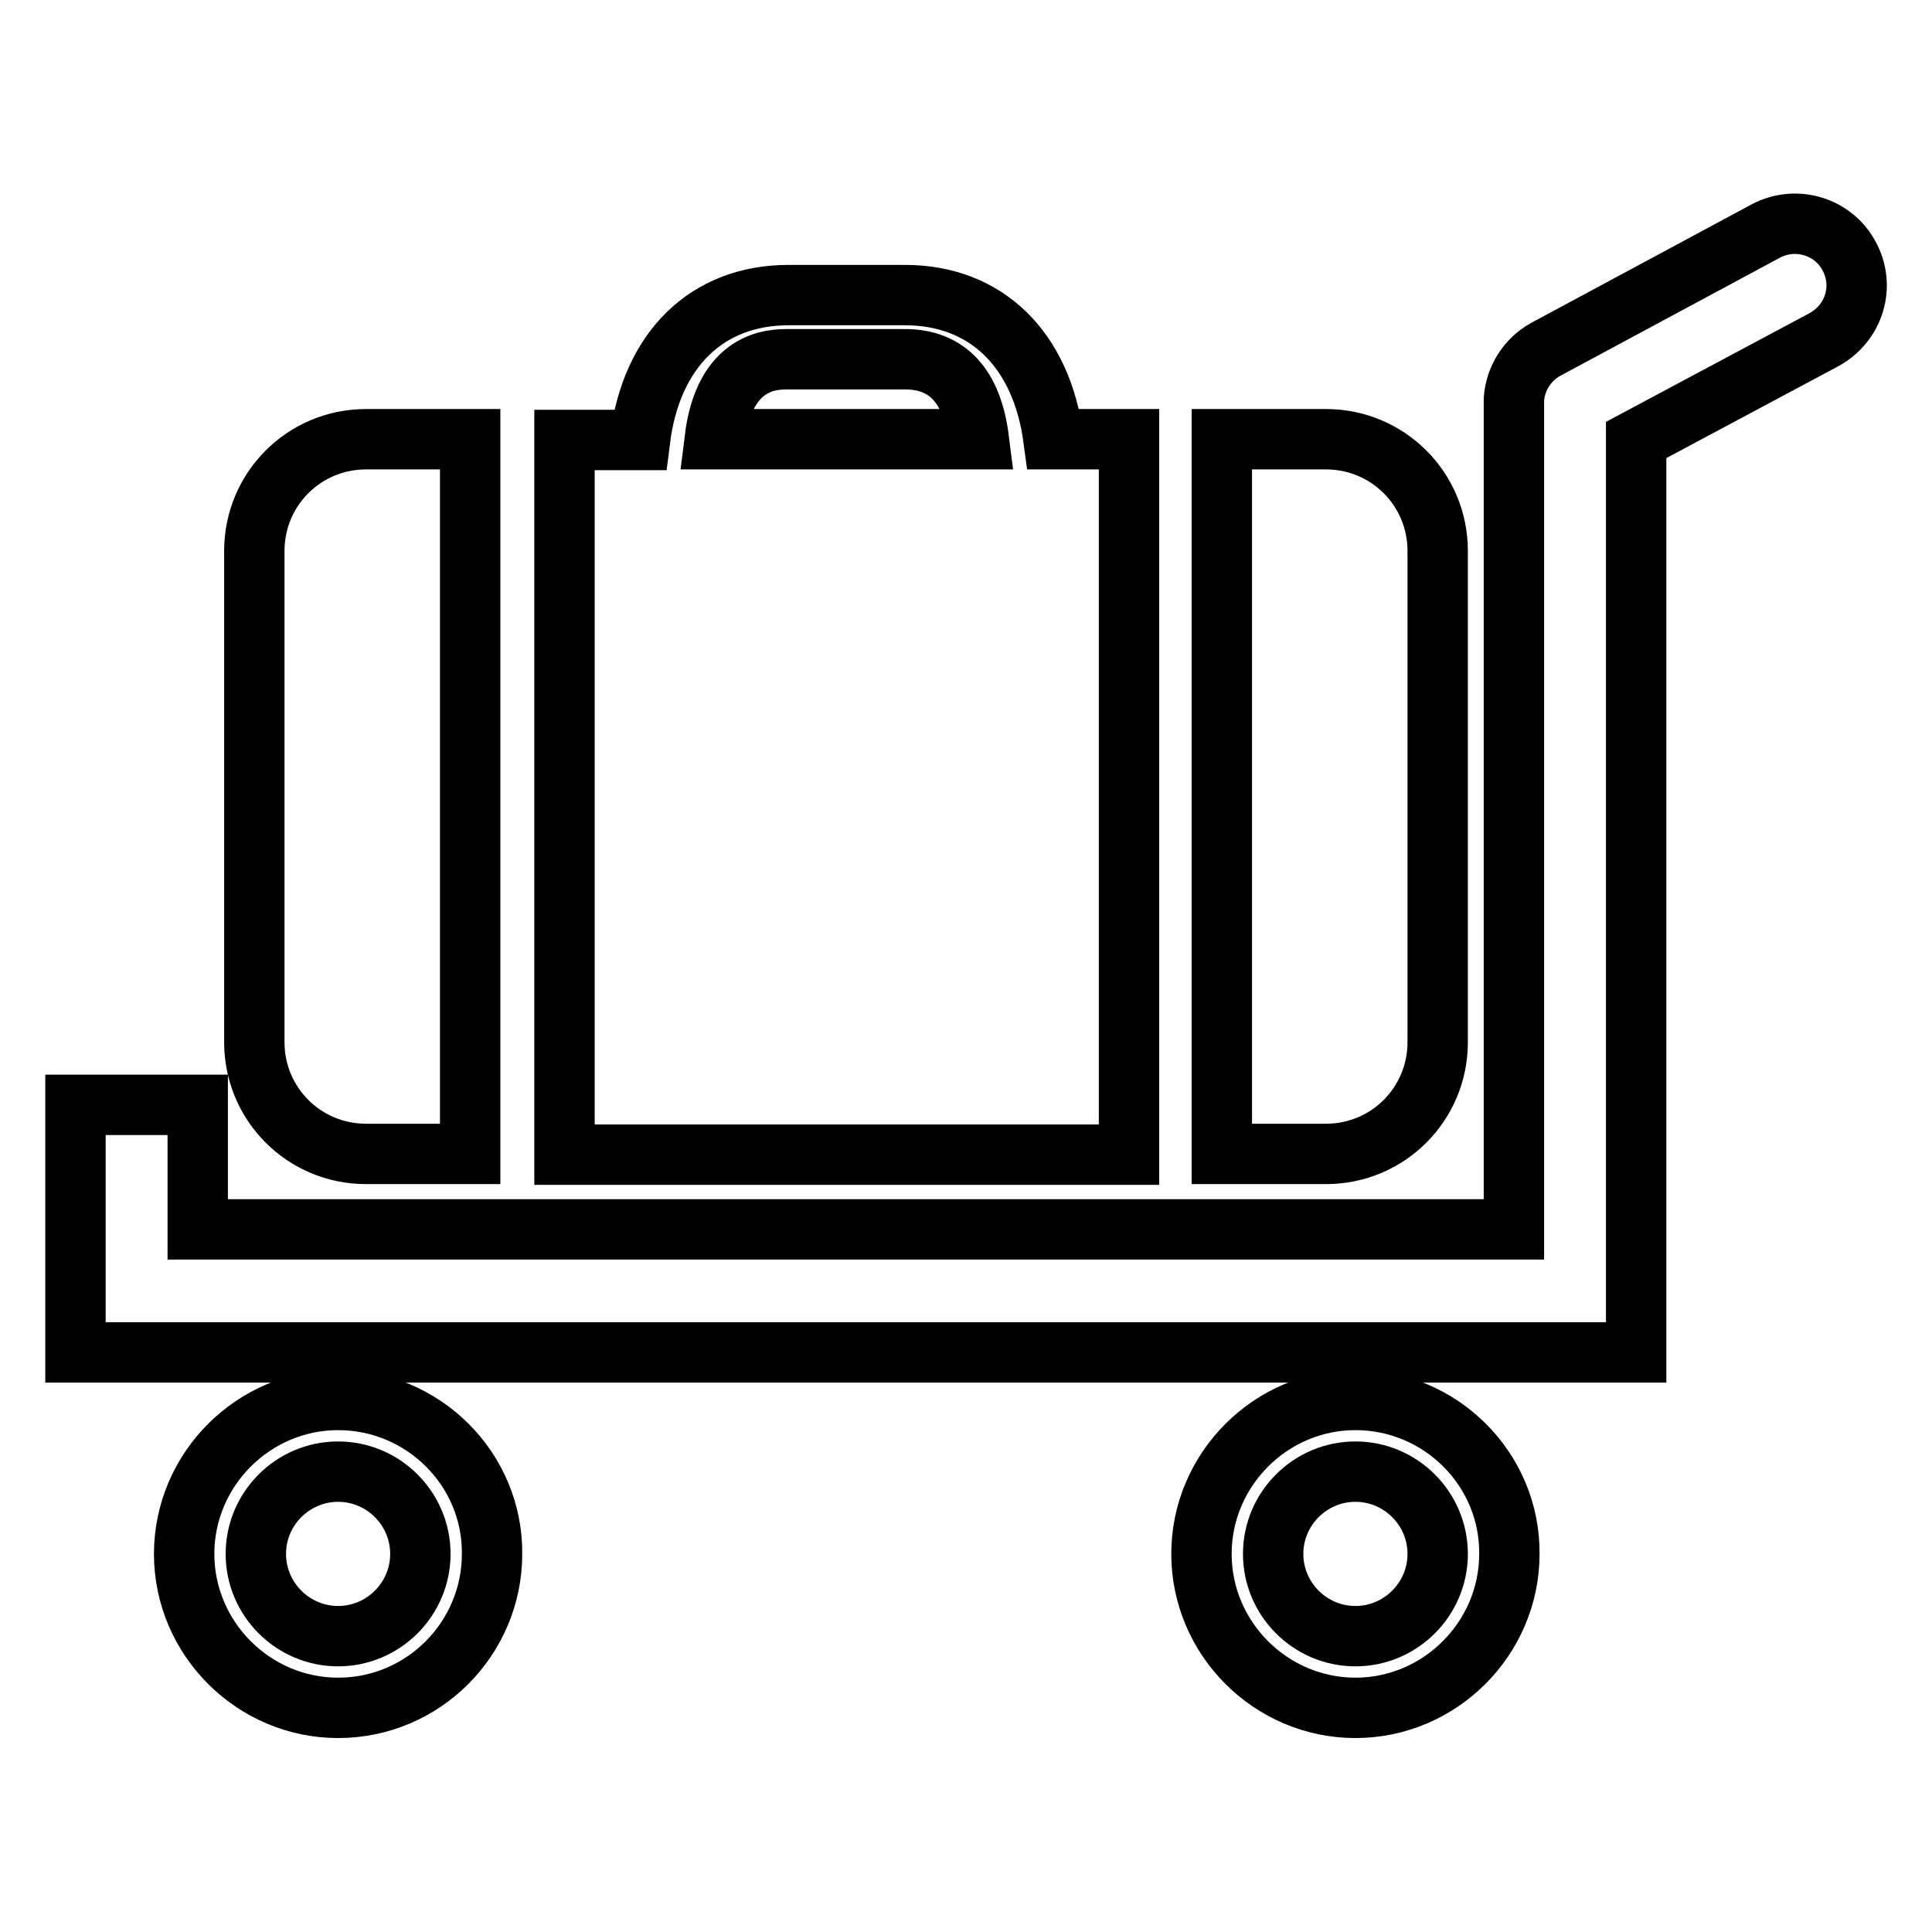 <?xml version="1.0" encoding="utf-8"?>
<!-- Svg Vector Icons : http://www.onlinewebfonts.com/icon -->
<!DOCTYPE svg PUBLIC "-//W3C//DTD SVG 1.1//EN" "http://www.w3.org/Graphics/SVG/1.1/DTD/svg11.dtd">
<svg version="1.1" xmlns="http://www.w3.org/2000/svg" xmlns:xlink="http://www.w3.org/1999/xlink" x="0px" y="0px" viewBox="0 0 256 256" enable-background="new 0 0 256 256" xml:space="preserve">
<g><g><path stroke-width="8" fill-opacity="0" stroke="#000000"  d="M33.7,138.1V73c0-8.2,6.6-14.8,14.8-14.8h13.8v94.7H48.5C40.3,152.9,33.7,146.3,33.7,138.1z M190.5,138.1l0-65.1c0-8.2-6.6-14.8-14.8-14.8h-13.8v94.7h13.8C183.9,152.9,190.5,146.3,190.5,138.1z M139.6,58.2c-1.6-12-9-19.1-19.7-19.1h-15.4c-10.8,0-18.2,7.2-19.7,19.2h-10v94.7h74.8V58.2L139.6,58.2z M94.7,58.2c1.3-10.6,7.7-10.6,9.8-10.6h15.4c5.6,0,8.9,3.5,9.8,10.6L94.7,58.2z M44.8,185.5c-11.2,0-20.4,9.2-20.4,20.4c0,11.2,9.2,20.4,20.4,20.4c11.3,0,20.4-9.2,20.4-20.4C65.3,194.7,56.1,185.5,44.8,185.5z M44.8,216.8c-6,0-10.9-4.9-10.9-10.9c0-6,4.9-10.9,10.9-10.9c6,0,10.9,4.9,10.9,10.9C55.7,211.9,50.8,216.8,44.8,216.8z M179.6,185.5c-11.2,0-20.4,9.2-20.4,20.4c0,11.2,9.2,20.4,20.4,20.4s20.4-9.2,20.4-20.4C200.1,194.7,190.9,185.5,179.6,185.5z M179.6,216.8c-6,0-10.9-4.9-10.9-10.9c0-6,4.9-10.9,10.9-10.9c6,0,10.9,4.9,10.9,10.9C190.5,211.9,185.6,216.8,179.6,216.8z M241.7,45l-24.9,13.3v120.9H10v-32.8h16.2v16.5h174.4V54c0,0,0-0.9,0-1.1c0.2-2.7,1.7-5.2,4.2-6.6L234,30.6c4-2.1,8.9-0.6,11,3.3C247.2,37.9,245.7,42.8,241.7,45z"/></g></g>
</svg>